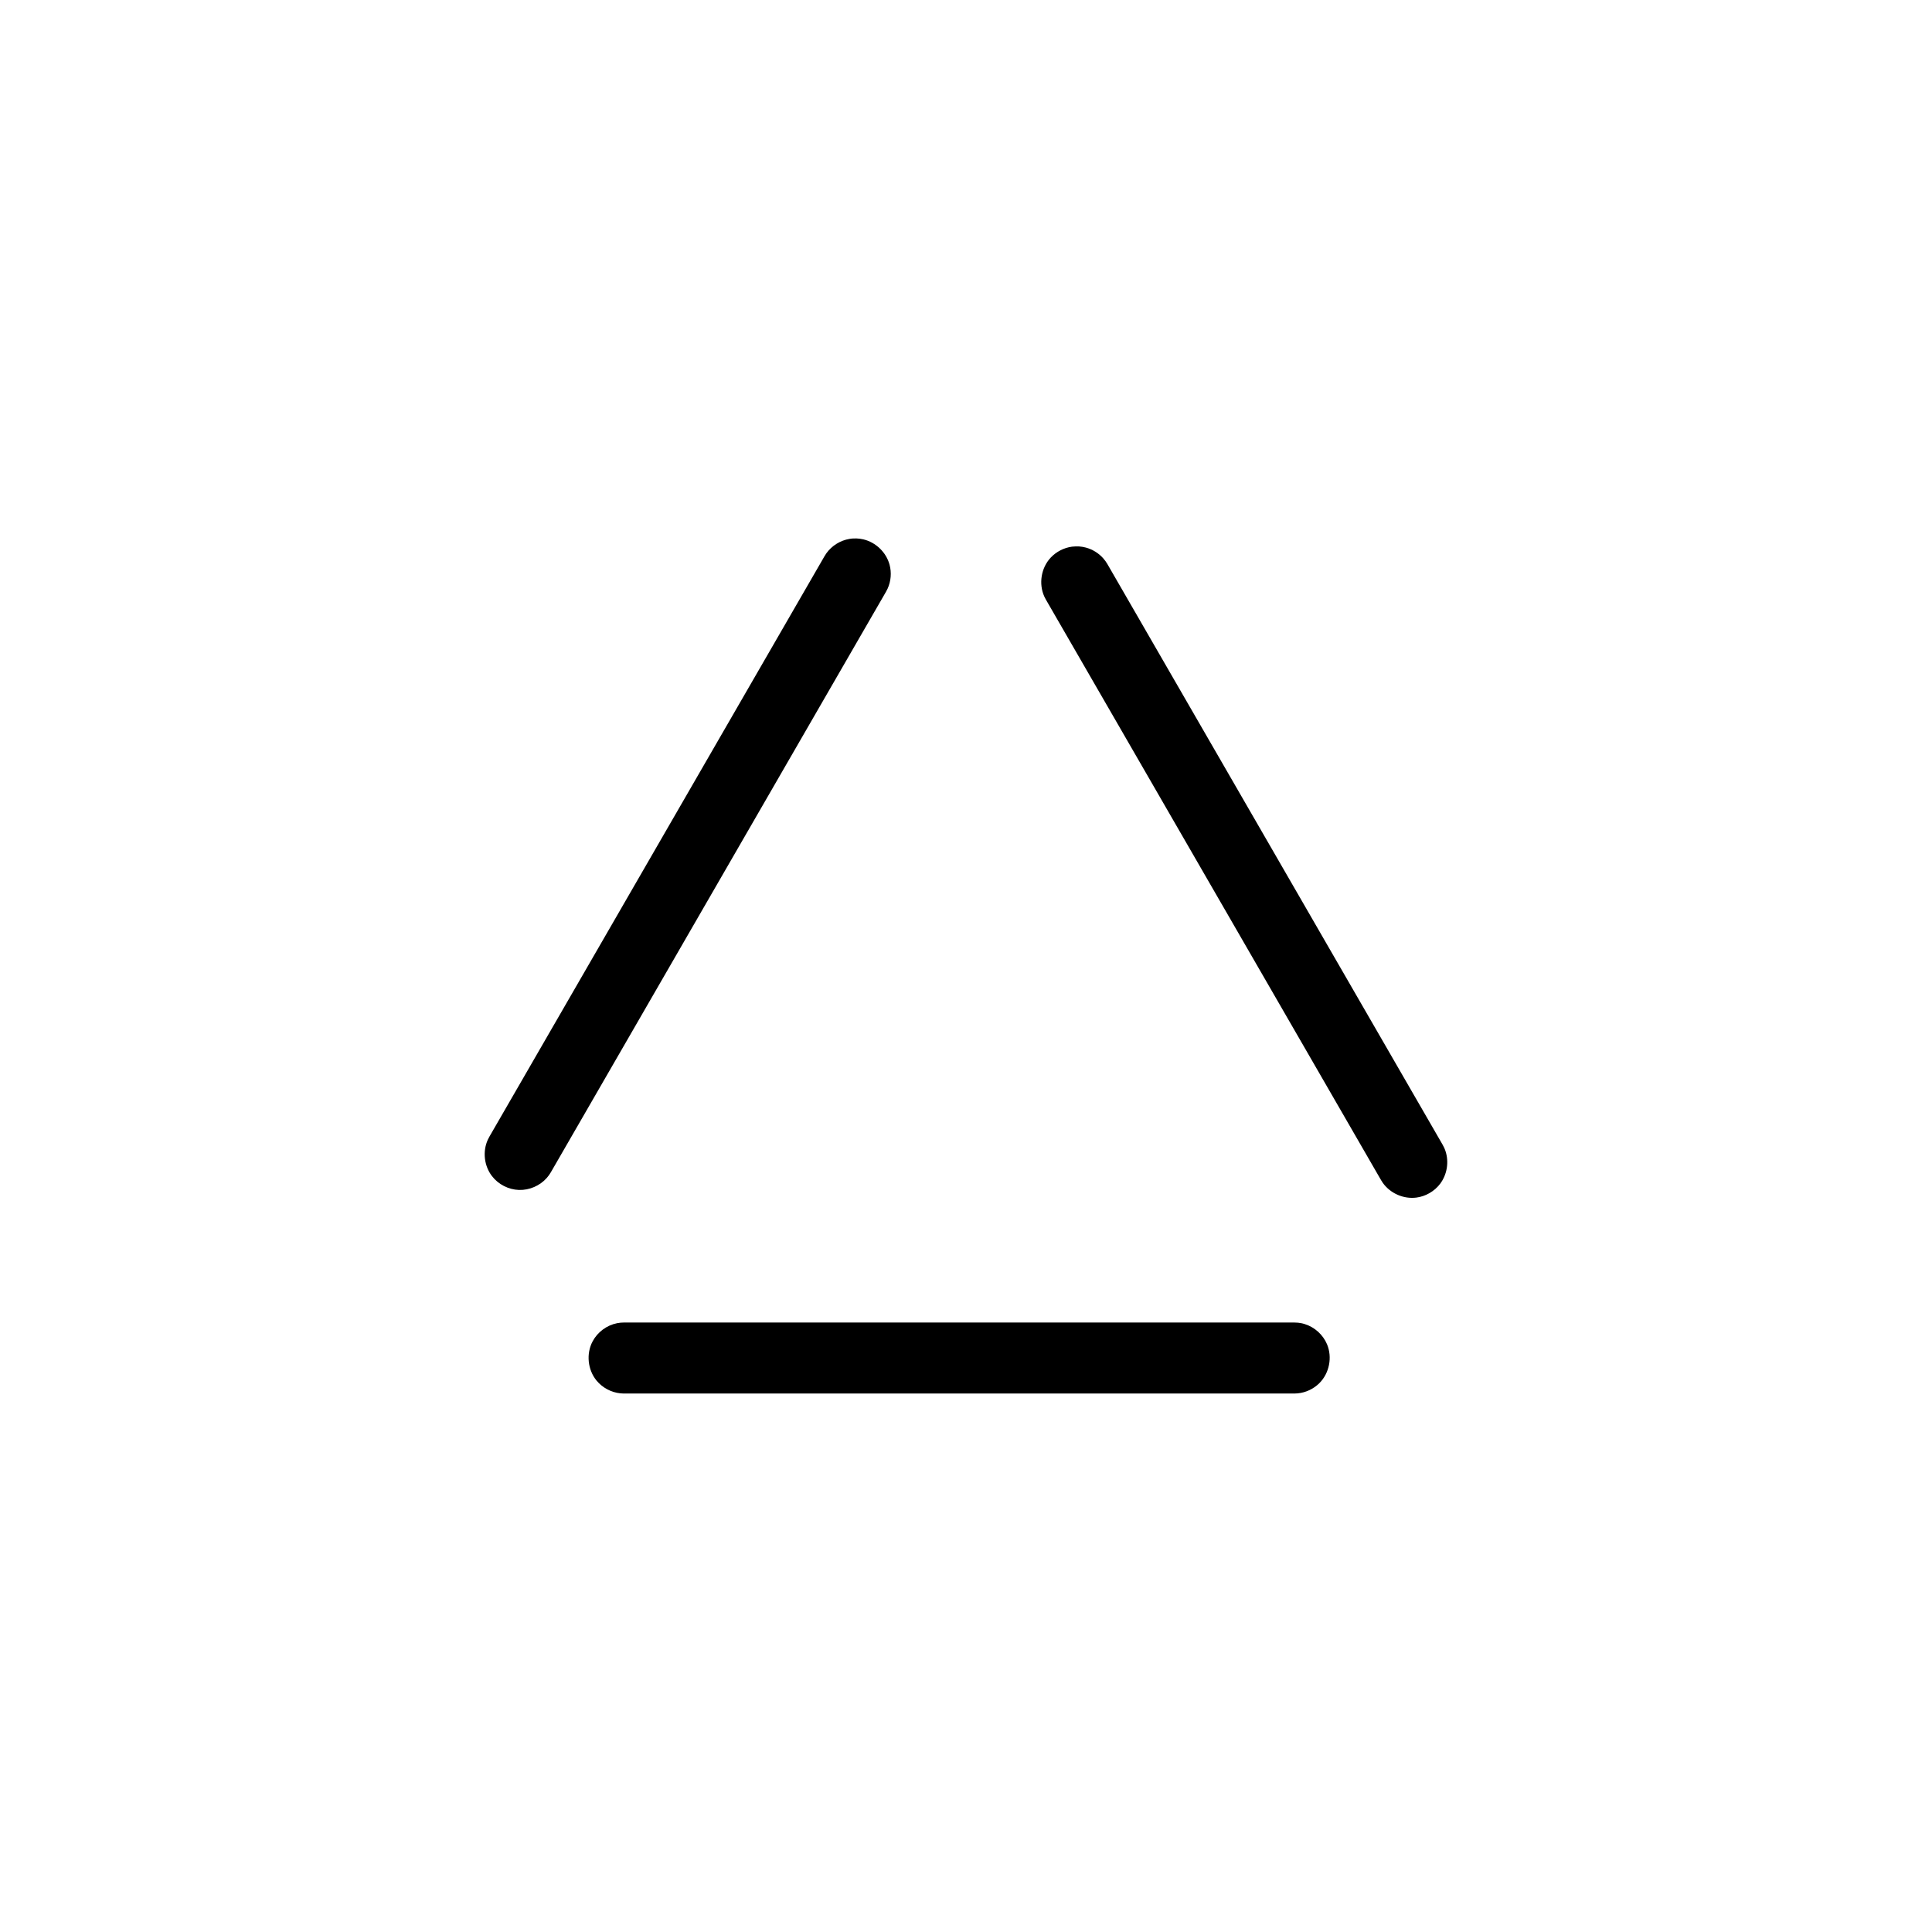 <?xml version="1.0" encoding="UTF-8"?>
<!-- Uploaded to: SVG Repo, www.svgrepo.com, Generator: SVG Repo Mixer Tools -->
<svg fill="#000000" width="800px" height="800px" version="1.1" viewBox="144 144 512 512" xmlns="http://www.w3.org/2000/svg">
 <g fill-rule="evenodd">
  <path d="m487.92 494.52c0.812 0.121 1.023 0.121 1.812 0.363 2.648 0.801 4.898 2.836 5.961 5.402 1.41 3.402 0.621 7.598-2.039 10.258-1.523 1.523-3.578 2.5-5.734 2.711-0.301 0.031-0.613 0.031-0.922 0.047h-177.64c-0.309-0.016-0.613-0.016-0.922-0.047-2.453-0.242-4.785-1.492-6.352-3.394-2.332-2.848-2.797-7.094-1.023-10.402 1.305-2.449 3.738-4.258 6.465-4.797 0.805-0.16 1.02-0.141 1.832-0.18h177.64c0.309 0.016 0.613 0.031 0.922 0.047z"/>
  <path d="m371.89 286.77c0.301 0.055 0.605 0.098 0.906 0.168 3.289 0.766 6.066 3.422 6.953 6.727 0.559 2.086 0.371 4.359-0.52 6.324-0.125 0.281-0.281 0.551-0.422 0.82l-88.816 153.84c-0.441 0.691-0.535 0.883-1.074 1.5-1.828 2.082-4.609 3.289-7.387 3.199-2.766-0.09-5.461-1.461-7.16-3.68-2.051-2.672-2.523-6.473-1.102-9.613 0.125-0.277 0.281-0.543 0.422-0.82l88.816-153.84c0.168-0.258 0.324-0.523 0.5-0.777 1.441-2.004 3.688-3.402 6.121-3.805 0.812-0.137 1.02-0.105 1.84-0.121 0.309 0.023 0.613 0.051 0.922 0.074z"/>
  <path d="m429.94 288.81c0.816 0.098 1.027 0.09 1.82 0.301 1.789 0.48 3.422 1.496 4.641 2.887 0.543 0.621 0.629 0.812 1.074 1.496l88.82 153.84c0.371 0.73 0.5 0.902 0.762 1.676 0.988 2.918 0.441 6.297-1.445 8.758-1.496 1.953-3.793 3.281-6.238 3.602-3.34 0.438-6.871-1.055-8.879-3.848-0.18-0.25-0.332-0.52-0.5-0.777l-88.82-153.84c-0.141-0.273-0.293-0.539-0.422-0.82-1.523-3.359-0.867-7.57 1.703-10.316 1.477-1.57 3.508-2.613 5.644-2.898 0.609-0.082 1.23-0.07 1.844-0.059z"/>
 </g>
</svg>